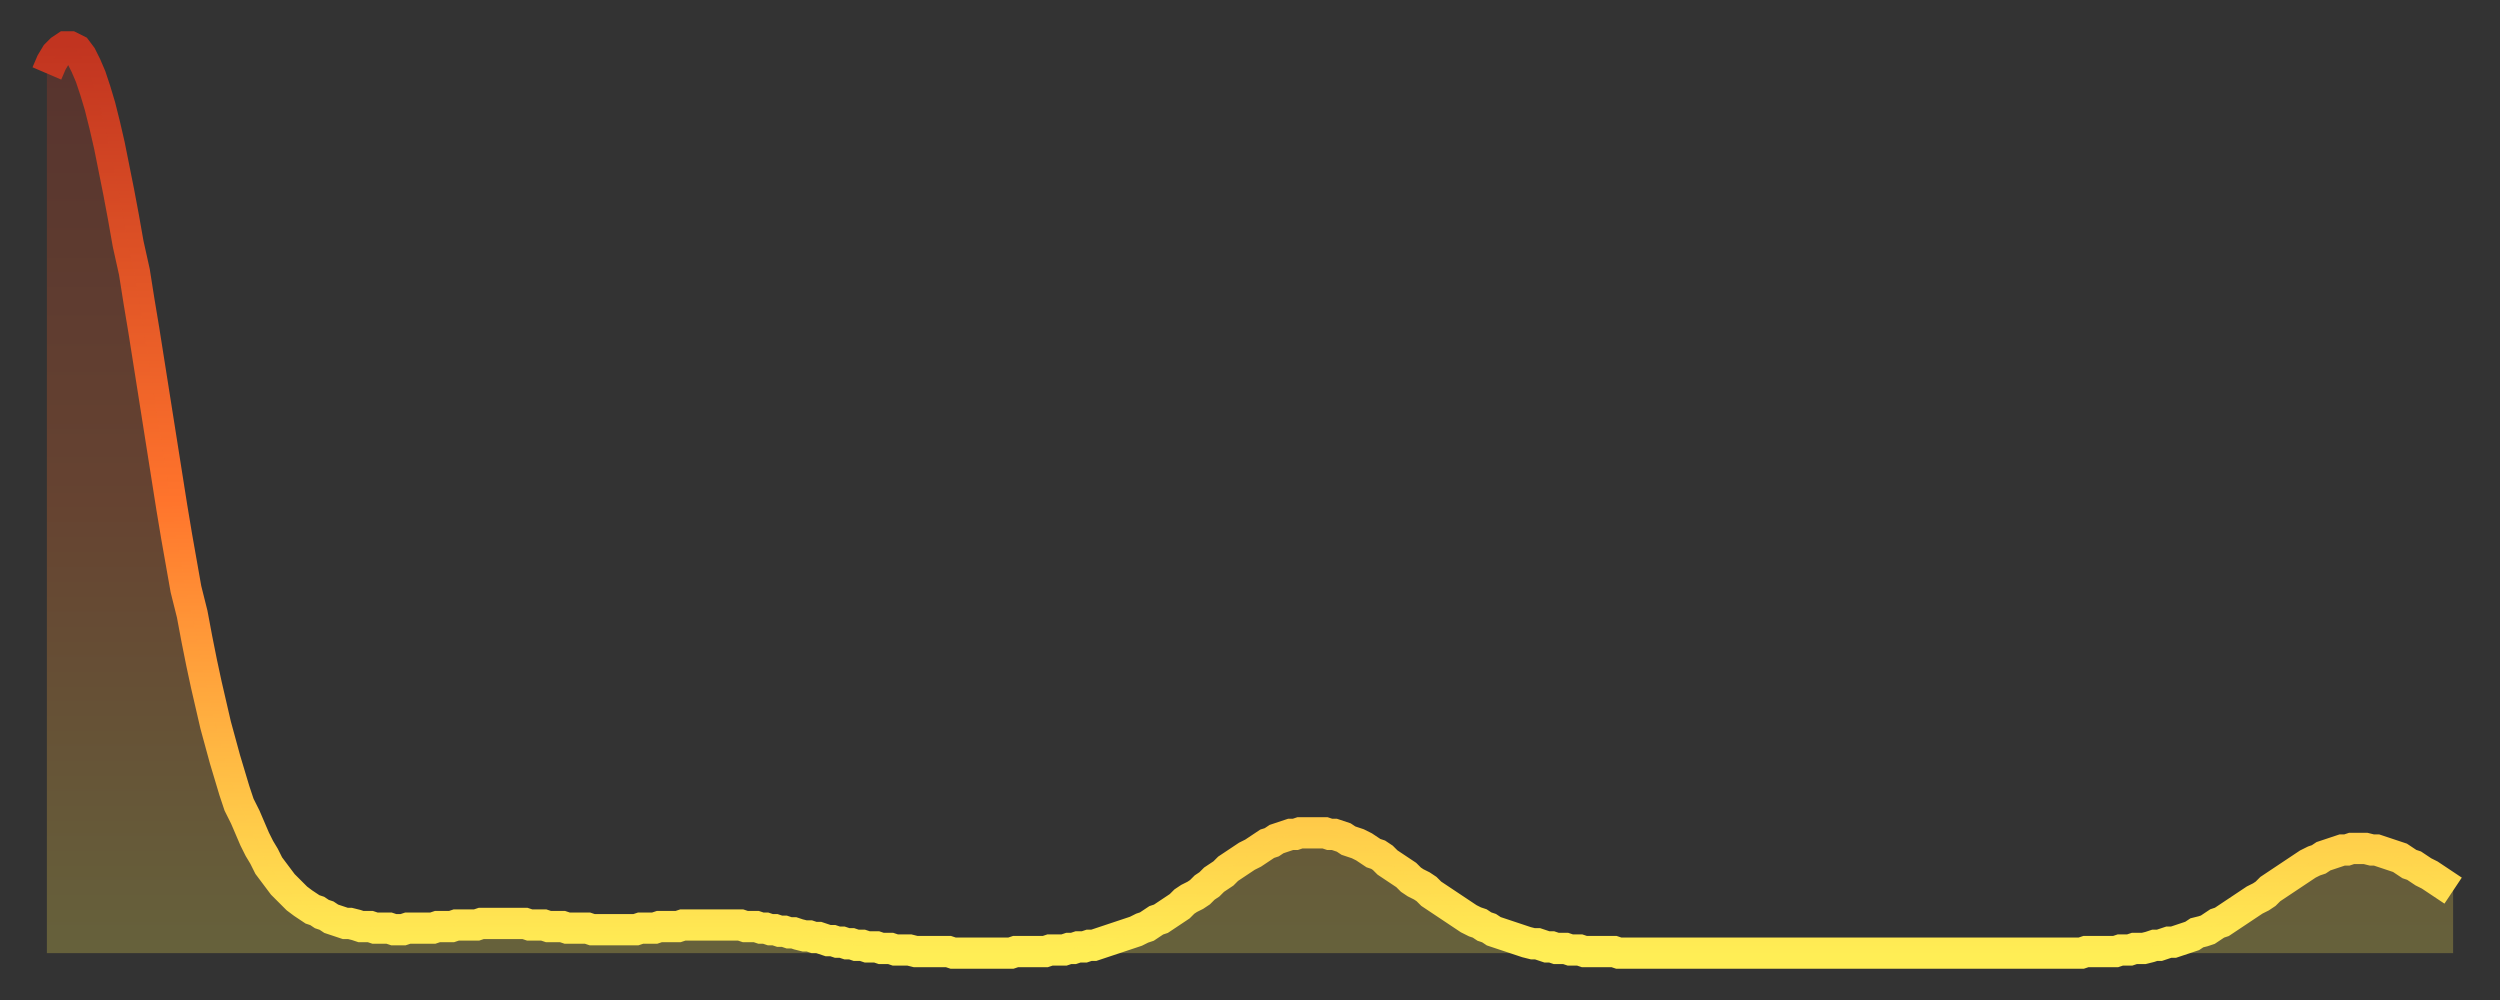 <?xml version="1.0" encoding="utf-8" ?>
<svg baseProfile="full" height="64" version="1.1" width="160" xmlns="http://www.w3.org/2000/svg" xmlns:ev="http://www.w3.org/2001/xml-events" xmlns:xlink="http://www.w3.org/1999/xlink"><rect width="100%" height="100%" fill="#333333" stroke="none"/><defs><linearGradient id="id1897936" x1="0" x2="0" y1="0" y2="1"><stop offset="0%" stop-color="#c13420" /><stop offset="50%" stop-color="#ff742c" /><stop offset="100%" stop-color="#ffee55" /></linearGradient></defs><g transform="translate(3,3)"><g><path d="M 0.0 1.7 0.3 1.0 0.6 0.5 0.9 0.2 1.2 0.0 1.5 0.0 1.9 0.2 2.2 0.6 2.5 1.2 2.8 1.9 3.1 2.8 3.4 3.8 3.7 5.0 4.0 6.3 4.3 7.8 4.6 9.3 4.9 10.9 5.2 12.6 5.6 14.4 5.9 16.3 6.2 18.1 6.5 20.0 6.8 21.9 7.1 23.8 7.4 25.7 7.7 27.6 8.0 29.5 8.3 31.3 8.6 33.0 8.9 34.7 9.3 36.3 9.6 37.9 9.9 39.4 10.2 40.8 10.5 42.1 10.8 43.4 11.1 44.5 11.4 45.6 11.7 46.6 12.0 47.6 12.3 48.5 12.7 49.3 13.0 50.0 13.3 50.7 13.6 51.3 13.9 51.8 14.2 52.4 14.5 52.8 14.8 53.2 15.1 53.6 15.4 53.9 15.7 54.2 16.0 54.5 16.4 54.8 16.7 55.0 17.0 55.2 17.3 55.3 17.6 55.5 17.9 55.6 18.2 55.8 18.5 55.9 18.8 56.0 19.1 56.1 19.4 56.1 19.8 56.2 20.1 56.3 20.4 56.3 20.7 56.3 21.0 56.4 21.3 56.4 21.6 56.4 21.9 56.4 22.2 56.5 22.5 56.5 22.8 56.5 23.1 56.4 23.5 56.4 23.8 56.4 24.1 56.4 24.4 56.4 24.7 56.4 25.0 56.3 25.3 56.3 25.6 56.3 25.9 56.3 26.2 56.2 26.5 56.2 26.8 56.2 27.2 56.2 27.5 56.2 27.8 56.1 28.1 56.1 28.4 56.1 28.7 56.1 29.0 56.1 29.3 56.1 29.6 56.1 29.9 56.1 30.2 56.1 30.6 56.1 30.9 56.2 31.2 56.2 31.5 56.2 31.8 56.2 32.1 56.3 32.4 56.3 32.7 56.3 33.0 56.3 33.3 56.4 33.6 56.4 33.9 56.4 34.3 56.4 34.6 56.4 34.9 56.5 35.2 56.5 35.5 56.5 35.8 56.5 36.1 56.5 36.4 56.5 36.7 56.5 37.0 56.5 37.3 56.5 37.7 56.5 38.0 56.4 38.3 56.4 38.6 56.4 38.9 56.4 39.2 56.3 39.5 56.3 39.8 56.3 40.1 56.3 40.4 56.3 40.7 56.2 41.0 56.2 41.4 56.2 41.7 56.2 42.0 56.2 42.3 56.2 42.6 56.2 42.9 56.2 43.2 56.2 43.5 56.2 43.8 56.2 44.1 56.2 44.4 56.2 44.7 56.3 45.1 56.3 45.4 56.3 45.7 56.4 46.0 56.4 46.3 56.5 46.6 56.5 46.9 56.6 47.2 56.6 47.5 56.7 47.8 56.7 48.1 56.8 48.5 56.9 48.8 56.9 49.1 57.0 49.4 57.0 49.7 57.1 50.0 57.2 50.3 57.2 50.6 57.3 50.9 57.3 51.2 57.4 51.5 57.4 51.8 57.5 52.2 57.5 52.5 57.6 52.8 57.6 53.1 57.6 53.4 57.7 53.7 57.7 54.0 57.7 54.3 57.8 54.6 57.8 54.9 57.8 55.2 57.8 55.6 57.9 55.9 57.9 56.2 57.9 56.5 57.9 56.8 57.9 57.1 57.9 57.4 57.9 57.7 57.9 58.0 58.0 58.3 58.0 58.6 58.0 58.9 58.0 59.3 58.0 59.6 58.0 59.9 58.0 60.2 58.0 60.5 58.0 60.8 58.0 61.1 58.0 61.4 58.0 61.7 58.0 62.0 57.9 62.3 57.9 62.6 57.9 63.0 57.9 63.3 57.9 63.6 57.9 63.9 57.9 64.2 57.8 64.5 57.8 64.8 57.8 65.1 57.8 65.4 57.7 65.7 57.7 66.0 57.6 66.4 57.6 66.7 57.5 67.0 57.5 67.3 57.4 67.6 57.3 67.9 57.2 68.2 57.1 68.5 57.0 68.8 56.9 69.1 56.8 69.4 56.7 69.7 56.6 70.1 56.4 70.4 56.3 70.7 56.1 71.0 55.9 71.3 55.8 71.6 55.6 71.9 55.4 72.2 55.2 72.5 55.0 72.8 54.7 73.1 54.5 73.5 54.3 73.8 54.1 74.1 53.8 74.4 53.6 74.7 53.3 75.0 53.1 75.3 52.9 75.6 52.6 75.9 52.4 76.2 52.2 76.5 52.0 76.8 51.8 77.2 51.6 77.5 51.4 77.8 51.2 78.1 51.0 78.4 50.9 78.7 50.7 79.0 50.6 79.3 50.5 79.6 50.4 79.9 50.4 80.2 50.3 80.5 50.3 80.9 50.3 81.2 50.3 81.5 50.3 81.8 50.3 82.1 50.4 82.4 50.4 82.7 50.5 83.0 50.6 83.3 50.8 83.6 50.9 83.9 51.0 84.3 51.2 84.6 51.4 84.9 51.6 85.2 51.7 85.5 51.9 85.8 52.2 86.1 52.4 86.4 52.6 86.7 52.8 87.0 53.0 87.3 53.3 87.6 53.5 88.0 53.7 88.3 53.9 88.6 54.2 88.9 54.4 89.2 54.6 89.5 54.8 89.8 55.0 90.1 55.2 90.4 55.4 90.7 55.6 91.0 55.8 91.4 56.0 91.7 56.1 92.0 56.3 92.3 56.4 92.6 56.6 92.9 56.7 93.2 56.8 93.5 56.9 93.8 57.0 94.1 57.1 94.4 57.2 94.7 57.3 95.1 57.4 95.4 57.4 95.7 57.5 96.0 57.6 96.3 57.6 96.6 57.7 96.9 57.7 97.2 57.7 97.5 57.8 97.8 57.8 98.1 57.8 98.4 57.9 98.8 57.9 99.1 57.9 99.4 57.9 99.7 57.9 100.0 57.9 100.3 57.9 100.6 58.0 100.9 58.0 101.2 58.0 101.5 58.0 101.8 58.0 102.2 58.0 102.5 58.0 102.8 58.0 103.1 58.0 103.4 58.0 103.7 58.0 104.0 58.0 104.3 58.0 104.6 58.0 104.9 58.0 105.2 58.0 105.5 58.0 105.9 58.0 106.2 58.0 106.5 58.0 106.8 58.0 107.1 58.0 107.4 58.0 107.7 58.0 108.0 58.0 108.3 58.0 108.6 58.0 108.9 58.0 109.3 58.0 109.6 58.0 109.9 58.0 110.2 58.0 110.5 58.0 110.8 58.0 111.1 58.0 111.4 58.0 111.7 58.0 112.0 58.0 112.3 58.0 112.6 58.0 113.0 58.0 113.3 58.0 113.6 58.0 113.9 58.0 114.2 58.0 114.5 58.0 114.8 58.0 115.1 58.0 115.4 58.0 115.7 58.0 116.0 58.0 116.3 58.0 116.7 58.0 117.0 58.0 117.3 58.0 117.6 58.0 117.9 58.0 118.2 58.0 118.5 58.0 118.8 58.0 119.1 58.0 119.4 58.0 119.7 58.0 120.1 58.0 120.4 58.0 120.7 58.0 121.0 58.0 121.3 58.0 121.6 58.0 121.9 58.0 122.2 58.0 122.5 58.0 122.8 58.0 123.1 58.0 123.4 58.0 123.8 58.0 124.1 58.0 124.4 58.0 124.7 58.0 125.0 58.0 125.3 58.0 125.6 58.0 125.9 58.0 126.2 58.0 126.5 58.0 126.8 58.0 127.2 58.0 127.5 58.0 127.8 58.0 128.1 58.0 128.4 58.0 128.7 58.0 129.0 58.0 129.3 58.0 129.6 58.0 129.9 58.0 130.2 58.0 130.5 57.9 130.9 57.9 131.2 57.9 131.5 57.9 131.8 57.9 132.1 57.9 132.4 57.9 132.7 57.8 133.0 57.8 133.3 57.8 133.6 57.7 133.9 57.7 134.2 57.7 134.6 57.6 134.9 57.5 135.2 57.5 135.5 57.4 135.8 57.3 136.1 57.3 136.4 57.2 136.7 57.1 137.0 57.0 137.3 56.9 137.6 56.7 138.0 56.6 138.3 56.5 138.6 56.3 138.9 56.1 139.2 56.0 139.5 55.8 139.8 55.6 140.1 55.4 140.4 55.2 140.7 55.0 141.0 54.8 141.3 54.6 141.7 54.4 142.0 54.2 142.3 53.9 142.6 53.7 142.9 53.5 143.2 53.3 143.5 53.1 143.8 52.9 144.1 52.7 144.4 52.5 144.7 52.3 145.1 52.1 145.4 52.0 145.7 51.8 146.0 51.7 146.3 51.6 146.6 51.5 146.9 51.4 147.2 51.4 147.5 51.3 147.8 51.3 148.1 51.3 148.4 51.3 148.8 51.4 149.1 51.4 149.4 51.5 149.7 51.6 150.0 51.7 150.3 51.8 150.6 51.9 150.9 52.1 151.2 52.3 151.5 52.4 151.8 52.6 152.1 52.8 152.5 53.0 152.8 53.2 153.1 53.4 153.4 53.6 153.7 53.8 154.0 54.0" fill="none" id="graph-curve" opacity="1" stroke="url(#id1897936)" stroke-width="2" /><path d="M 0 58 L 0.0 1.7 0.3 1.0 0.6 0.5 0.9 0.2 1.2 0.0 1.5 0.0 1.9 0.2 2.2 0.6 2.5 1.2 2.8 1.9 3.1 2.8 3.4 3.8 3.7 5.0 4.0 6.3 4.3 7.8 4.6 9.3 4.9 10.9 5.2 12.6 5.6 14.4 5.9 16.3 6.2 18.1 6.5 20.0 6.8 21.9 7.1 23.8 7.4 25.7 7.7 27.6 8.0 29.5 8.3 31.3 8.6 33.0 8.9 34.7 9.3 36.3 9.6 37.9 9.9 39.4 10.2 40.8 10.5 42.1 10.8 43.4 11.1 44.5 11.4 45.6 11.7 46.6 12.0 47.6 12.3 48.5 12.7 49.3 13.0 50.0 13.3 50.7 13.6 51.3 13.9 51.8 14.2 52.4 14.5 52.8 14.8 53.2 15.1 53.6 15.4 53.9 15.7 54.2 16.0 54.5 16.4 54.8 16.7 55.0 17.0 55.2 17.3 55.3 17.6 55.5 17.9 55.6 18.2 55.8 18.5 55.9 18.8 56.0 19.1 56.1 19.4 56.1 19.8 56.2 20.1 56.3 20.4 56.3 20.7 56.3 21.0 56.4 21.3 56.4 21.6 56.4 21.9 56.4 22.2 56.5 22.5 56.5 22.8 56.5 23.1 56.4 23.5 56.4 23.8 56.4 24.1 56.4 24.4 56.4 24.7 56.4 25.0 56.3 25.3 56.3 25.6 56.3 25.9 56.3 26.2 56.2 26.5 56.2 26.8 56.2 27.2 56.2 27.5 56.2 27.8 56.1 28.1 56.1 28.4 56.1 28.7 56.1 29.0 56.1 29.3 56.1 29.6 56.1 29.9 56.1 30.2 56.1 30.6 56.1 30.9 56.2 31.2 56.2 31.5 56.2 31.8 56.2 32.1 56.3 32.4 56.3 32.7 56.3 33.0 56.3 33.3 56.4 33.6 56.4 33.9 56.4 34.3 56.4 34.6 56.4 34.9 56.5 35.2 56.5 35.5 56.5 35.8 56.5 36.1 56.5 36.4 56.5 36.7 56.5 37.0 56.5 37.3 56.5 37.7 56.5 38.0 56.4 38.3 56.4 38.6 56.4 38.9 56.4 39.2 56.3 39.5 56.3 39.8 56.3 40.1 56.3 40.4 56.3 40.7 56.2 41.0 56.2 41.4 56.2 41.7 56.2 42.0 56.2 42.3 56.2 42.6 56.2 42.9 56.2 43.2 56.2 43.5 56.2 43.8 56.2 44.1 56.2 44.4 56.2 44.7 56.3 45.1 56.3 45.4 56.3 45.7 56.4 46.0 56.4 46.3 56.5 46.6 56.5 46.9 56.6 47.2 56.6 47.5 56.7 47.8 56.7 48.1 56.8 48.5 56.9 48.8 56.9 49.1 57.0 49.4 57.0 49.7 57.1 50.0 57.2 50.3 57.2 50.6 57.3 50.9 57.3 51.2 57.4 51.5 57.4 51.8 57.5 52.2 57.5 52.5 57.6 52.8 57.6 53.1 57.6 53.4 57.7 53.7 57.7 54.0 57.7 54.3 57.8 54.6 57.8 54.9 57.8 55.2 57.8 55.6 57.9 55.9 57.9 56.2 57.9 56.5 57.9 56.8 57.9 57.1 57.9 57.4 57.9 57.7 57.9 58.0 58.0 58.3 58.0 58.6 58.0 58.9 58.0 59.3 58.0 59.6 58.0 59.9 58.0 60.2 58.0 60.5 58.0 60.8 58.0 61.1 58.0 61.4 58.0 61.7 58.0 62.0 57.9 62.3 57.9 62.6 57.9 63.0 57.9 63.3 57.9 63.6 57.9 63.9 57.9 64.2 57.8 64.5 57.8 64.8 57.8 65.1 57.8 65.4 57.7 65.7 57.7 66.0 57.6 66.4 57.6 66.7 57.5 67.0 57.5 67.3 57.4 67.6 57.3 67.9 57.2 68.2 57.1 68.5 57.0 68.8 56.9 69.1 56.8 69.4 56.7 69.7 56.6 70.1 56.4 70.4 56.3 70.7 56.1 71.0 55.9 71.3 55.8 71.6 55.6 71.9 55.4 72.2 55.2 72.5 55.0 72.8 54.7 73.1 54.5 73.5 54.3 73.8 54.1 74.1 53.8 74.4 53.6 74.7 53.3 75.0 53.1 75.3 52.9 75.6 52.6 75.9 52.4 76.2 52.2 76.5 52.0 76.8 51.8 77.2 51.6 77.5 51.4 77.8 51.2 78.1 51.0 78.4 50.9 78.7 50.7 79.0 50.6 79.3 50.5 79.6 50.4 79.9 50.4 80.2 50.3 80.5 50.3 80.9 50.3 81.2 50.3 81.5 50.3 81.8 50.3 82.1 50.4 82.4 50.4 82.7 50.5 83.0 50.6 83.3 50.8 83.6 50.9 83.9 51.0 84.3 51.2 84.6 51.4 84.9 51.6 85.2 51.7 85.5 51.9 85.8 52.2 86.1 52.4 86.4 52.6 86.7 52.8 87.0 53.0 87.3 53.3 87.6 53.5 88.0 53.7 88.3 53.9 88.6 54.2 88.9 54.4 89.2 54.6 89.5 54.8 89.8 55.0 90.1 55.2 90.4 55.4 90.7 55.6 91.0 55.8 91.4 56.0 91.7 56.1 92.0 56.3 92.3 56.4 92.6 56.6 92.9 56.7 93.2 56.8 93.5 56.9 93.8 57.0 94.1 57.1 94.4 57.2 94.7 57.3 95.1 57.4 95.4 57.4 95.7 57.5 96.0 57.6 96.3 57.6 96.6 57.7 96.9 57.7 97.2 57.7 97.5 57.8 97.8 57.8 98.1 57.8 98.4 57.9 98.8 57.9 99.1 57.9 99.4 57.9 99.7 57.9 100.0 57.9 100.3 57.9 100.6 58.0 100.9 58.0 101.2 58.0 101.5 58.0 101.8 58.0 102.2 58.0 102.5 58.0 102.8 58.0 103.1 58.0 103.4 58.0 103.7 58.0 104.0 58.0 104.3 58.0 104.6 58.0 104.9 58.0 105.2 58.0 105.5 58.0 105.9 58.0 106.2 58.0 106.5 58.0 106.8 58.0 107.1 58.0 107.4 58.0 107.7 58.0 108.0 58.0 108.3 58.0 108.6 58.0 108.9 58.0 109.3 58.0 109.6 58.0 109.9 58.0 110.2 58.0 110.5 58.0 110.8 58.0 111.1 58.0 111.4 58.0 111.7 58.0 112.0 58.0 112.3 58.0 112.6 58.0 113.0 58.0 113.3 58.0 113.6 58.0 113.9 58.0 114.2 58.0 114.5 58.0 114.8 58.0 115.1 58.0 115.4 58.0 115.7 58.0 116.0 58.0 116.3 58.0 116.7 58.0 117.0 58.0 117.3 58.0 117.6 58.0 117.9 58.0 118.2 58.0 118.5 58.0 118.8 58.0 119.1 58.0 119.4 58.0 119.7 58.0 120.1 58.0 120.4 58.0 120.7 58.0 121.0 58.0 121.3 58.0 121.6 58.0 121.9 58.0 122.2 58.0 122.5 58.0 122.8 58.0 123.1 58.0 123.4 58.0 123.8 58.0 124.1 58.0 124.4 58.0 124.7 58.0 125.0 58.0 125.3 58.0 125.6 58.0 125.9 58.0 126.2 58.0 126.5 58.0 126.8 58.0 127.2 58.0 127.5 58.0 127.8 58.0 128.1 58.0 128.4 58.0 128.7 58.0 129.0 58.0 129.3 58.0 129.6 58.0 129.9 58.0 130.2 58.0 130.5 57.9 130.9 57.9 131.2 57.9 131.5 57.9 131.8 57.9 132.1 57.9 132.4 57.9 132.7 57.8 133.0 57.8 133.3 57.8 133.6 57.7 133.9 57.7 134.2 57.7 134.6 57.6 134.9 57.5 135.2 57.5 135.5 57.4 135.8 57.3 136.1 57.3 136.4 57.2 136.7 57.1 137.0 57.0 137.3 56.9 137.6 56.7 138.0 56.6 138.3 56.5 138.6 56.3 138.9 56.1 139.2 56.0 139.5 55.8 139.8 55.6 140.1 55.4 140.4 55.2 140.7 55.0 141.0 54.8 141.3 54.6 141.7 54.4 142.0 54.2 142.3 53.9 142.6 53.7 142.9 53.5 143.2 53.3 143.5 53.1 143.8 52.9 144.1 52.7 144.4 52.5 144.7 52.3 145.1 52.1 145.4 52.0 145.7 51.8 146.0 51.7 146.3 51.6 146.6 51.5 146.9 51.4 147.2 51.4 147.5 51.3 147.8 51.3 148.1 51.3 148.4 51.3 148.8 51.4 149.1 51.4 149.4 51.5 149.7 51.6 150.0 51.7 150.3 51.8 150.6 51.9 150.9 52.1 151.2 52.3 151.5 52.4 151.8 52.6 152.1 52.8 152.5 53.0 152.8 53.2 153.1 53.4 153.4 53.6 153.7 53.8 154.0 54.0 154 58" fill="url(#id1897936)" fill-opacity=".25" id="graph-shadow" /></g></g></svg>